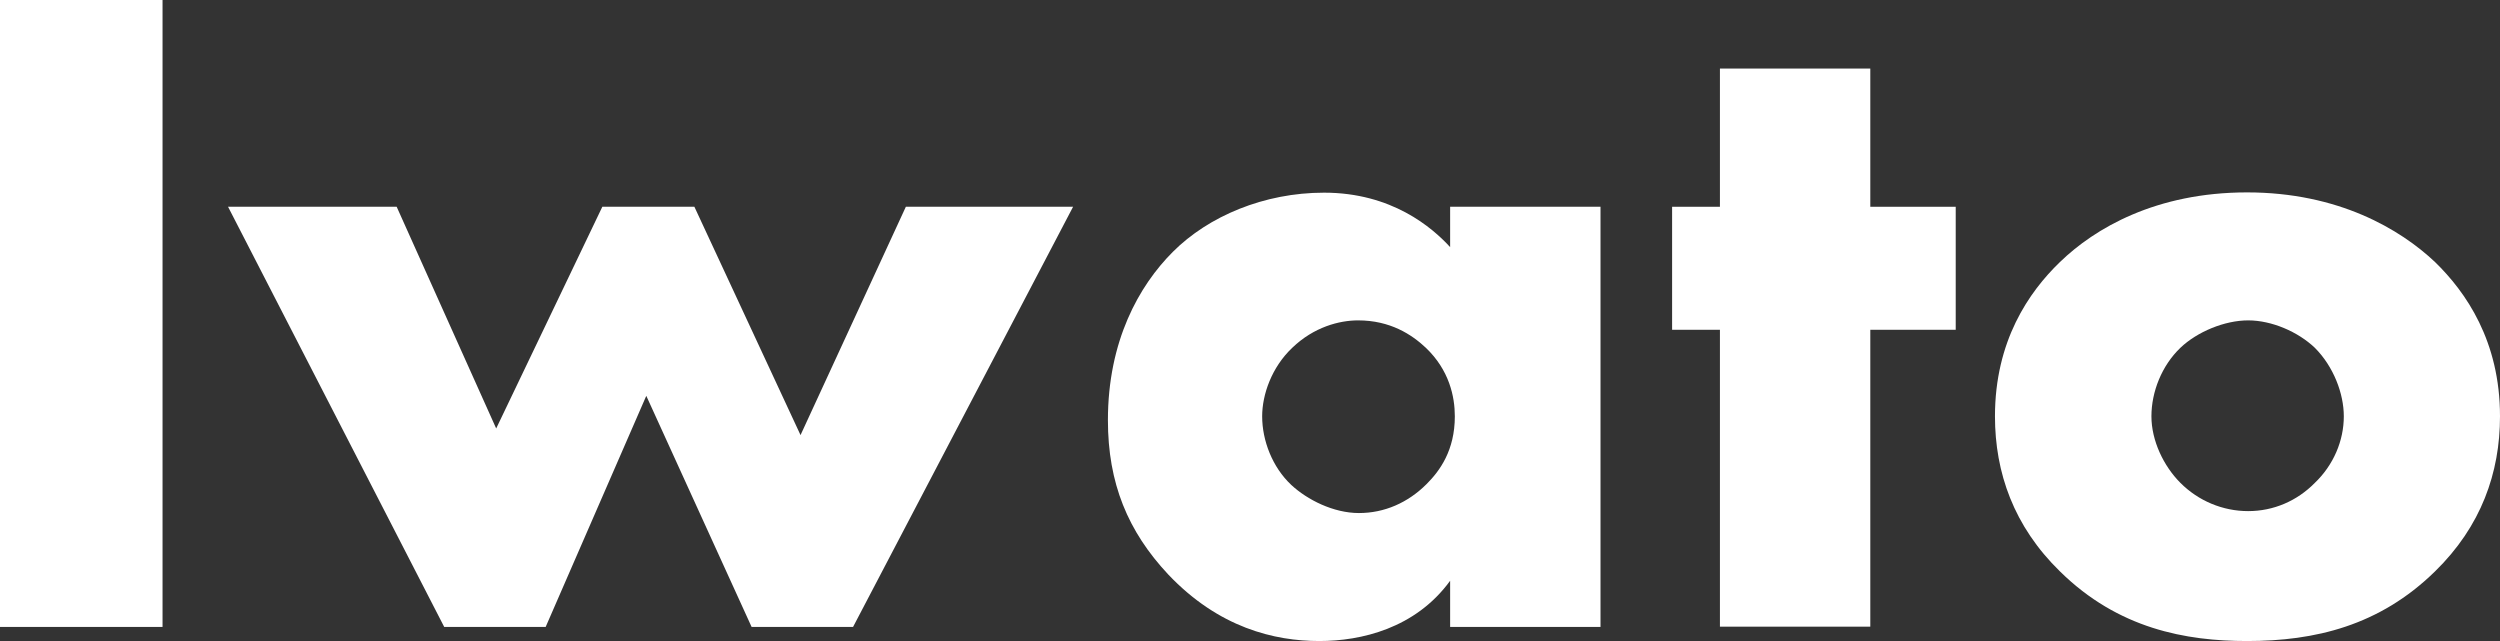 <?xml version="1.0" encoding="UTF-8"?><svg id="_レイヤー_2" xmlns="http://www.w3.org/2000/svg" viewBox="0 0 90.44 23.19"><rect x="0" y="0" width="90.44" height="23.19" fill="#333333" stroke="none"/><defs><style>.cls-1{fill:#fff;}</style></defs><g id="_デザイン"><path class="cls-1" d="m5.88,0v22.68H0V0h5.88Z"/><path class="cls-1" d="m14.35,7.48l3.6,8.02,3.84-8.02h3.33l3.84,8.26,3.81-8.26h6.05l-7.96,15.2h-3.67l-3.81-8.36-3.64,8.36h-3.67l-7.82-15.2h6.08Z"/><path class="cls-1" d="m52.46,7.48h5.44v15.2h-5.44v-1.67c-1.26,1.73-3.23,2.18-4.73,2.18-1.63,0-3.64-.48-5.47-2.41-1.46-1.56-2.18-3.3-2.18-5.58,0-2.86,1.12-4.86,2.35-6.09,1.29-1.29,3.3-2.14,5.47-2.14,2.45,0,3.91,1.26,4.56,1.97v-1.46Zm-5.71,5.1c-.75.71-1.09,1.7-1.09,2.48,0,.88.37,1.84,1.05,2.48.58.54,1.53,1.02,2.45,1.02s1.77-.37,2.45-1.05c.48-.48,1.02-1.22,1.02-2.45,0-.71-.2-1.67-1.05-2.48-.51-.48-1.29-.99-2.45-.99-.68,0-1.6.24-2.38.99Z"/><path class="cls-1" d="m67.66,11.93v10.74h-5.44v-10.74h-1.73v-4.45h1.73V2.48h5.44v5h3.09v4.45h-3.09Z"/><path class="cls-1" d="m88.09,20.67c-2.01,1.97-4.35,2.52-6.8,2.52-2.21,0-4.66-.44-6.77-2.52-1.67-1.63-2.35-3.57-2.35-5.61,0-2.72,1.22-4.49,2.35-5.58,1.26-1.22,3.47-2.52,6.77-2.52s5.54,1.33,6.8,2.52c1.12,1.09,2.35,2.86,2.35,5.58,0,2.04-.68,3.98-2.35,5.61Zm-9.21-8.09c-.68.65-1.05,1.6-1.05,2.48s.44,1.8,1.05,2.41c.65.65,1.53,1.02,2.45,1.02s1.77-.37,2.41-1.02c.68-.65,1.05-1.53,1.05-2.41,0-.82-.37-1.8-1.05-2.48-.61-.58-1.56-.99-2.41-.99s-1.84.41-2.45.99Z"/></g></svg>